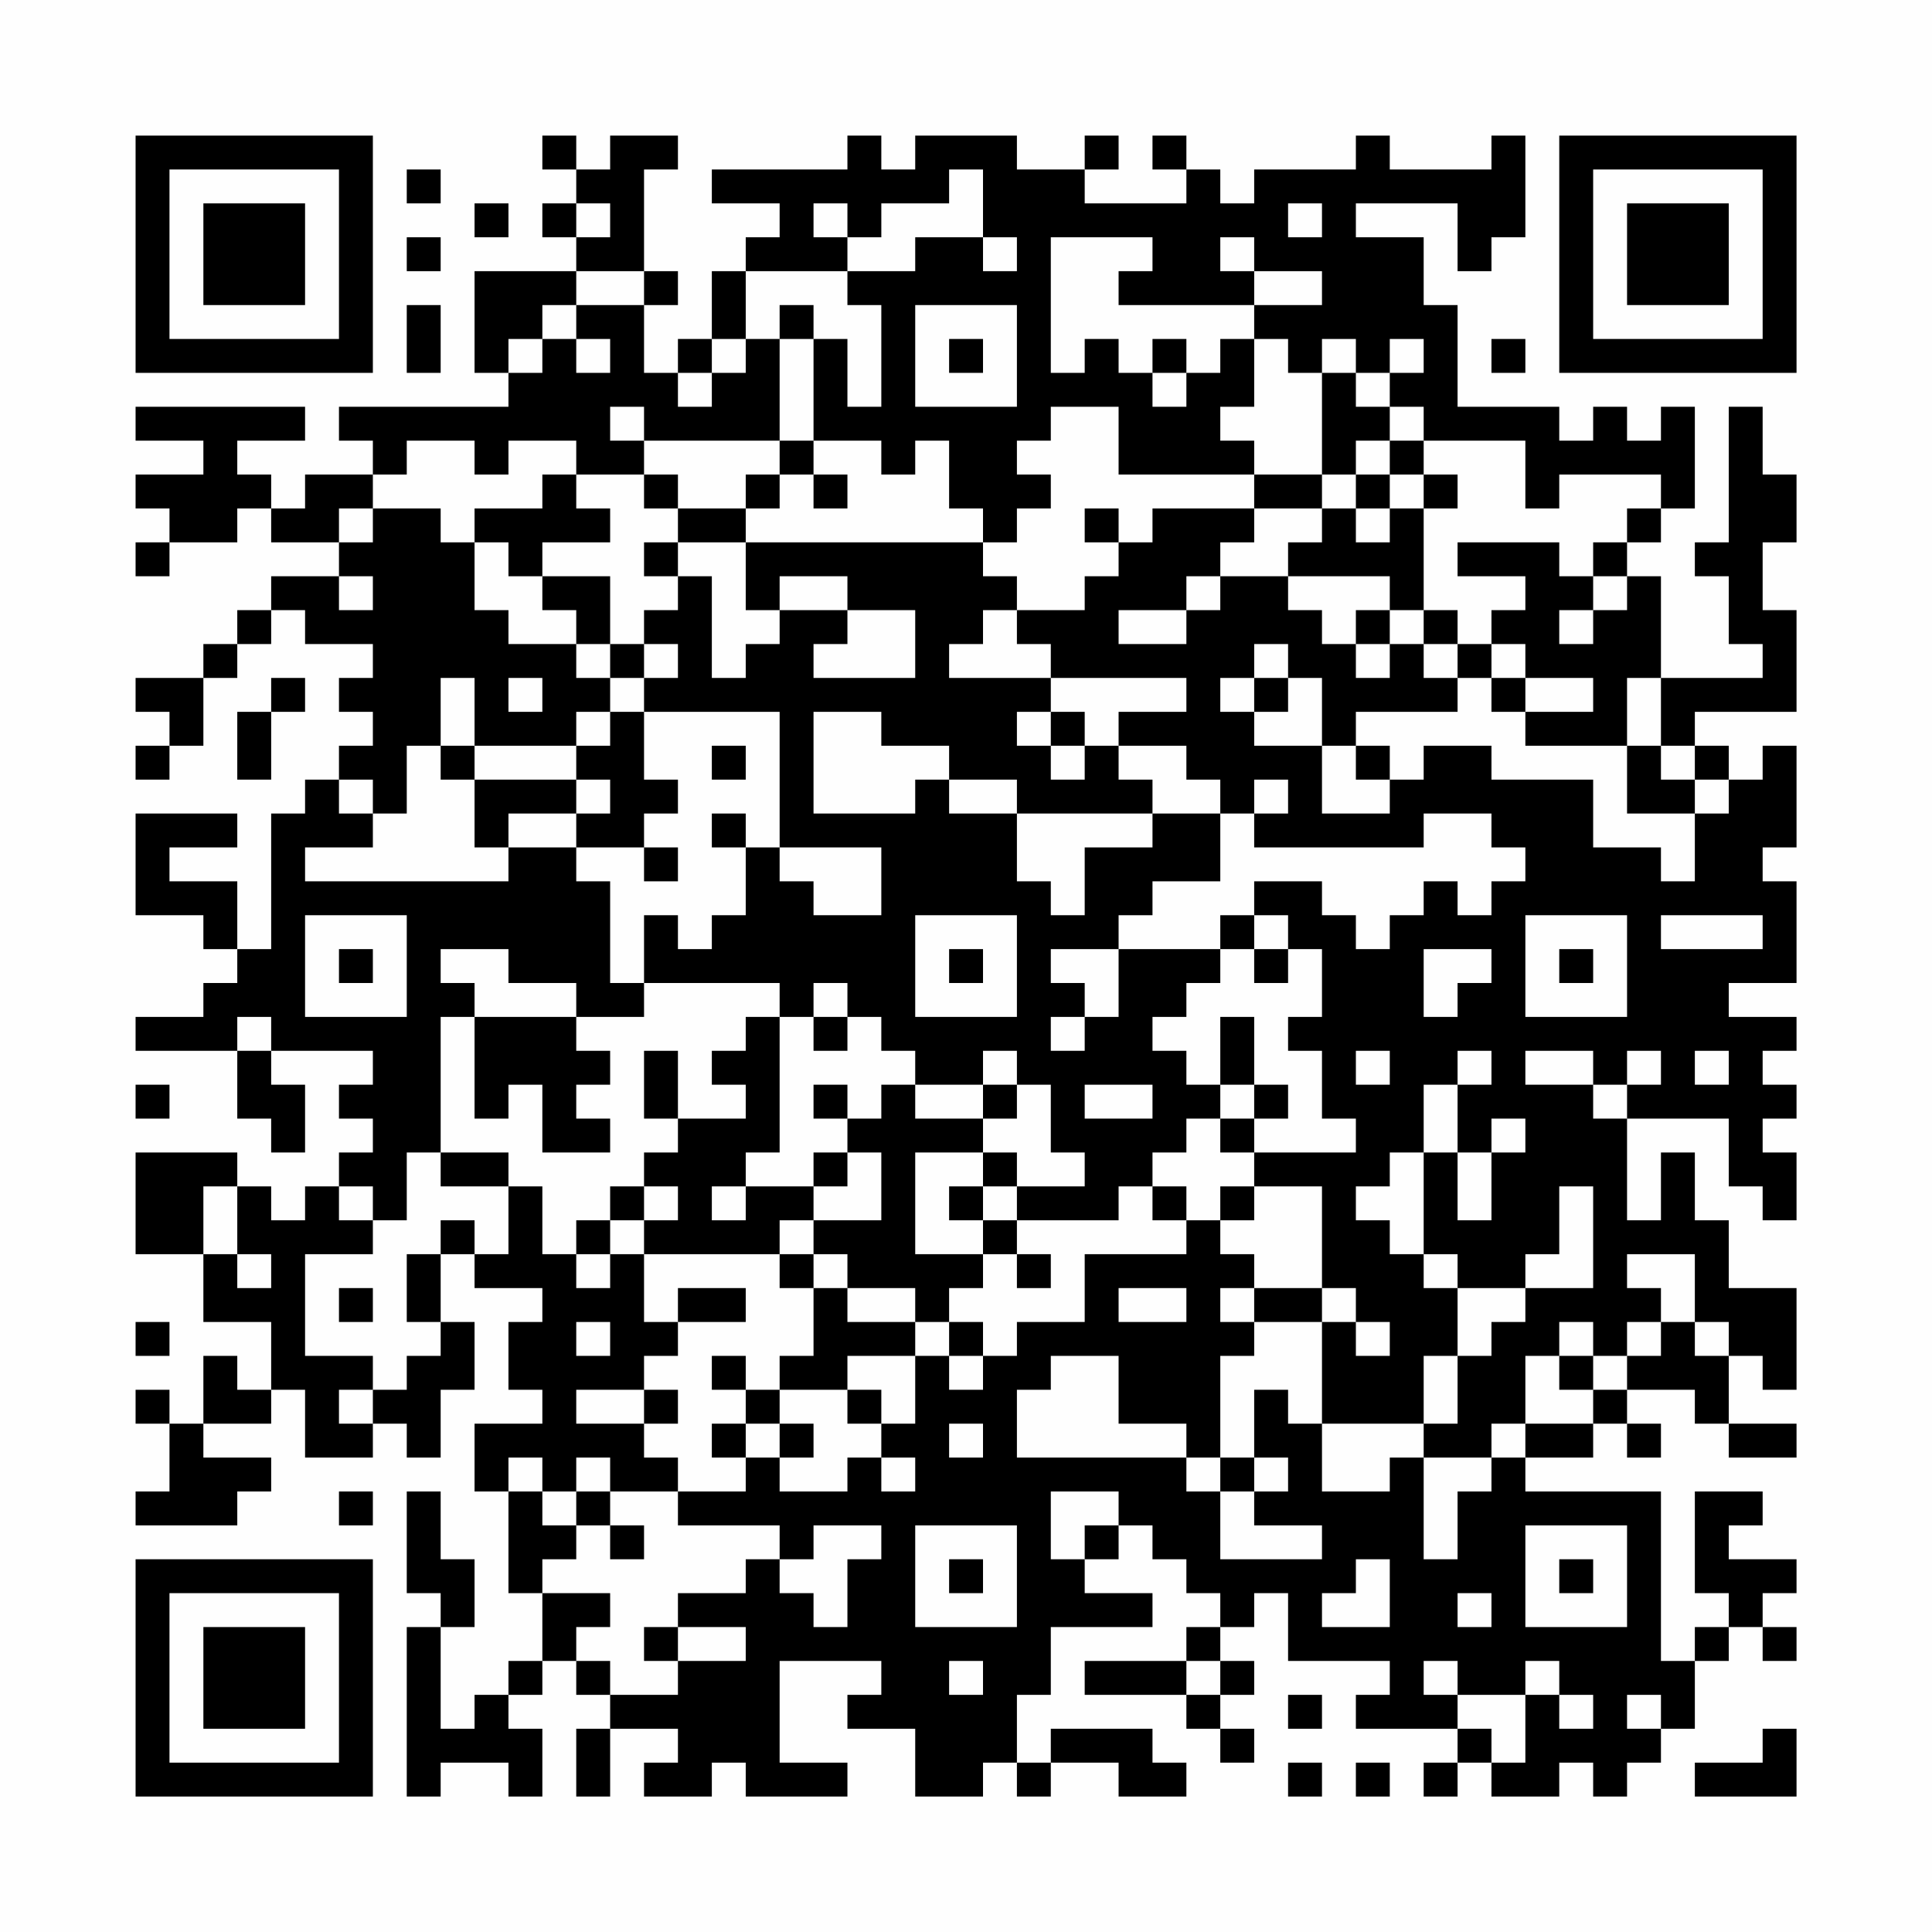 <?xml version="1.0" encoding="UTF-8"?>
<svg xmlns="http://www.w3.org/2000/svg" version="1.1" width="200" height="200" viewBox="0 0 200 200"><rect x="0" y="0" width="200" height="200" fill="#fefefe"/><g transform="scale(3.509)"><g transform="translate(4,4)"><path fill-rule="evenodd" d="M12 0L12 1L13 1L13 2L12 2L12 3L13 3L13 4L10 4L10 7L11 7L11 8L6 8L6 9L7 9L7 10L5 10L5 11L4 11L4 10L3 10L3 9L5 9L5 8L0 8L0 9L2 9L2 10L0 10L0 11L1 11L1 12L0 12L0 13L1 13L1 12L3 12L3 11L4 11L4 12L6 12L6 13L4 13L4 14L3 14L3 15L2 15L2 16L0 16L0 17L1 17L1 18L0 18L0 19L1 19L1 18L2 18L2 16L3 16L3 15L4 15L4 14L5 14L5 15L7 15L7 16L6 16L6 17L7 17L7 18L6 18L6 19L5 19L5 20L4 20L4 24L3 24L3 22L1 22L1 21L3 21L3 20L0 20L0 23L2 23L2 24L3 24L3 25L2 25L2 26L0 26L0 27L3 27L3 29L4 29L4 30L5 30L5 28L4 28L4 27L7 27L7 28L6 28L6 29L7 29L7 30L6 30L6 31L5 31L5 32L4 32L4 31L3 31L3 30L0 30L0 33L2 33L2 35L4 35L4 37L3 37L3 36L2 36L2 38L1 38L1 37L0 37L0 38L1 38L1 40L0 40L0 41L3 41L3 40L4 40L4 39L2 39L2 38L4 38L4 37L5 37L5 39L7 39L7 38L8 38L8 39L9 39L9 37L10 37L10 35L9 35L9 33L10 33L10 34L12 34L12 35L11 35L11 37L12 37L12 38L10 38L10 40L11 40L11 43L12 43L12 45L11 45L11 46L10 46L10 47L9 47L9 44L10 44L10 42L9 42L9 40L8 40L8 43L9 43L9 44L8 44L8 49L9 49L9 48L11 48L11 49L12 49L12 47L11 47L11 46L12 46L12 45L13 45L13 46L14 46L14 47L13 47L13 49L14 49L14 47L16 47L16 48L15 48L15 49L17 49L17 48L18 48L18 49L21 49L21 48L19 48L19 45L22 45L22 46L21 46L21 47L23 47L23 49L25 49L25 48L26 48L26 49L27 49L27 48L29 48L29 49L31 49L31 48L30 48L30 47L27 47L27 48L26 48L26 46L27 46L27 44L30 44L30 43L28 43L28 42L29 42L29 41L30 41L30 42L31 42L31 43L32 43L32 44L31 44L31 45L28 45L28 46L31 46L31 47L32 47L32 48L33 48L33 47L32 47L32 46L33 46L33 45L32 45L32 44L33 44L33 43L34 43L34 45L37 45L37 46L36 46L36 47L39 47L39 48L38 48L38 49L39 49L39 48L40 48L40 49L42 49L42 48L43 48L43 49L44 49L44 48L45 48L45 47L46 47L46 45L47 45L47 44L48 44L48 45L49 45L49 44L48 44L48 43L49 43L49 42L47 42L47 41L48 41L48 40L46 40L46 43L47 43L47 44L46 44L46 45L45 45L45 40L41 40L41 39L43 39L43 38L44 38L44 39L45 39L45 38L44 38L44 37L46 37L46 38L47 38L47 39L49 39L49 38L47 38L47 36L48 36L48 37L49 37L49 34L47 34L47 32L46 32L46 30L45 30L45 32L44 32L44 29L47 29L47 31L48 31L48 32L49 32L49 30L48 30L48 29L49 29L49 28L48 28L48 27L49 27L49 26L47 26L47 25L49 25L49 22L48 22L48 21L49 21L49 18L48 18L48 19L47 19L47 18L46 18L46 17L49 17L49 14L48 14L48 12L49 12L49 10L48 10L48 8L47 8L47 12L46 12L46 13L47 13L47 15L48 15L48 16L45 16L45 13L44 13L44 12L45 12L45 11L46 11L46 8L45 8L45 9L44 9L44 8L43 8L43 9L42 9L42 8L39 8L39 5L38 5L38 3L36 3L36 2L39 2L39 4L40 4L40 3L41 3L41 0L40 0L40 1L37 1L37 0L36 0L36 1L33 1L33 2L32 2L32 1L31 1L31 0L30 0L30 1L31 1L31 2L28 2L28 1L29 1L29 0L28 0L28 1L26 1L26 0L23 0L23 1L22 1L22 0L21 0L21 1L17 1L17 2L19 2L19 3L18 3L18 4L17 4L17 6L16 6L16 7L15 7L15 5L16 5L16 4L15 4L15 1L16 1L16 0L14 0L14 1L13 1L13 0ZM8 1L8 2L9 2L9 1ZM24 1L24 2L22 2L22 3L21 3L21 2L20 2L20 3L21 3L21 4L18 4L18 6L17 6L17 7L16 7L16 8L17 8L17 7L18 7L18 6L19 6L19 9L15 9L15 8L14 8L14 9L15 9L15 10L13 10L13 9L11 9L11 10L10 10L10 9L8 9L8 10L7 10L7 11L6 11L6 12L7 12L7 11L9 11L9 12L10 12L10 14L11 14L11 15L13 15L13 16L14 16L14 17L13 17L13 18L10 18L10 16L9 16L9 18L8 18L8 20L7 20L7 19L6 19L6 20L7 20L7 21L5 21L5 22L11 22L11 21L13 21L13 22L14 22L14 25L15 25L15 26L13 26L13 25L11 25L11 24L9 24L9 25L10 25L10 26L9 26L9 30L8 30L8 32L7 32L7 31L6 31L6 32L7 32L7 33L5 33L5 36L7 36L7 37L6 37L6 38L7 38L7 37L8 37L8 36L9 36L9 35L8 35L8 33L9 33L9 32L10 32L10 33L11 33L11 31L12 31L12 33L13 33L13 34L14 34L14 33L15 33L15 35L16 35L16 36L15 36L15 37L13 37L13 38L15 38L15 39L16 39L16 40L14 40L14 39L13 39L13 40L12 40L12 39L11 39L11 40L12 40L12 41L13 41L13 42L12 42L12 43L14 43L14 44L13 44L13 45L14 45L14 46L16 46L16 45L18 45L18 44L16 44L16 43L18 43L18 42L19 42L19 43L20 43L20 44L21 44L21 42L22 42L22 41L20 41L20 42L19 42L19 41L16 41L16 40L18 40L18 39L19 39L19 40L21 40L21 39L22 39L22 40L23 40L23 39L22 39L22 38L23 38L23 36L24 36L24 37L25 37L25 36L26 36L26 35L28 35L28 33L31 33L31 32L32 32L32 33L33 33L33 34L32 34L32 35L33 35L33 36L32 36L32 39L31 39L31 38L29 38L29 36L27 36L27 37L26 37L26 39L31 39L31 40L32 40L32 42L35 42L35 41L33 41L33 40L34 40L34 39L33 39L33 37L34 37L34 38L35 38L35 40L37 40L37 39L38 39L38 42L39 42L39 40L40 40L40 39L41 39L41 38L43 38L43 37L44 37L44 36L45 36L45 35L46 35L46 36L47 36L47 35L46 35L46 33L44 33L44 34L45 34L45 35L44 35L44 36L43 36L43 35L42 35L42 36L41 36L41 38L40 38L40 39L38 39L38 38L39 38L39 36L40 36L40 35L41 35L41 34L43 34L43 31L42 31L42 33L41 33L41 34L39 34L39 33L38 33L38 30L39 30L39 32L40 32L40 30L41 30L41 29L40 29L40 30L39 30L39 28L40 28L40 27L39 27L39 28L38 28L38 30L37 30L37 31L36 31L36 32L37 32L37 33L38 33L38 34L39 34L39 36L38 36L38 38L35 38L35 35L36 35L36 36L37 36L37 35L36 35L36 34L35 34L35 31L33 31L33 30L36 30L36 29L35 29L35 27L34 27L34 26L35 26L35 24L34 24L34 23L33 23L33 22L35 22L35 23L36 23L36 24L37 24L37 23L38 23L38 22L39 22L39 23L40 23L40 22L41 22L41 21L40 21L40 20L38 20L38 21L33 21L33 20L34 20L34 19L33 19L33 20L32 20L32 19L31 19L31 18L29 18L29 17L31 17L31 16L27 16L27 15L26 15L26 14L28 14L28 13L29 13L29 12L30 12L30 11L33 11L33 12L32 12L32 13L31 13L31 14L29 14L29 15L31 15L31 14L32 14L32 13L34 13L34 14L35 14L35 15L36 15L36 16L37 16L37 15L38 15L38 16L39 16L39 17L36 17L36 18L35 18L35 16L34 16L34 15L33 15L33 16L32 16L32 17L33 17L33 18L35 18L35 20L37 20L37 19L38 19L38 18L40 18L40 19L43 19L43 21L45 21L45 22L46 22L46 20L47 20L47 19L46 19L46 18L45 18L45 16L44 16L44 18L41 18L41 17L43 17L43 16L41 16L41 15L40 15L40 14L41 14L41 13L39 13L39 12L42 12L42 13L43 13L43 14L42 14L42 15L43 15L43 14L44 14L44 13L43 13L43 12L44 12L44 11L45 11L45 10L42 10L42 11L41 11L41 9L38 9L38 8L37 8L37 7L38 7L38 6L37 6L37 7L36 7L36 6L35 6L35 7L34 7L34 6L33 6L33 5L35 5L35 4L33 4L33 3L32 3L32 4L33 4L33 5L29 5L29 4L30 4L30 3L27 3L27 7L28 7L28 6L29 6L29 7L30 7L30 8L31 8L31 7L32 7L32 6L33 6L33 8L32 8L32 9L33 9L33 10L29 10L29 8L27 8L27 9L26 9L26 10L27 10L27 11L26 11L26 12L25 12L25 11L24 11L24 9L23 9L23 10L22 10L22 9L20 9L20 6L21 6L21 8L22 8L22 5L21 5L21 4L23 4L23 3L25 3L25 4L26 4L26 3L25 3L25 1ZM10 2L10 3L11 3L11 2ZM13 2L13 3L14 3L14 2ZM34 2L34 3L35 3L35 2ZM8 3L8 4L9 4L9 3ZM13 4L13 5L12 5L12 6L11 6L11 7L12 7L12 6L13 6L13 7L14 7L14 6L13 6L13 5L15 5L15 4ZM8 5L8 7L9 7L9 5ZM19 5L19 6L20 6L20 5ZM23 5L23 8L26 8L26 5ZM24 6L24 7L25 7L25 6ZM30 6L30 7L31 7L31 6ZM40 6L40 7L41 7L41 6ZM35 7L35 10L33 10L33 11L35 11L35 12L34 12L34 13L37 13L37 14L36 14L36 15L37 15L37 14L38 14L38 15L39 15L39 16L40 16L40 17L41 17L41 16L40 16L40 15L39 15L39 14L38 14L38 11L39 11L39 10L38 10L38 9L37 9L37 8L36 8L36 7ZM19 9L19 10L18 10L18 11L16 11L16 10L15 10L15 11L16 11L16 12L15 12L15 13L16 13L16 14L15 14L15 15L14 15L14 13L12 13L12 12L14 12L14 11L13 11L13 10L12 10L12 11L10 11L10 12L11 12L11 13L12 13L12 14L13 14L13 15L14 15L14 16L15 16L15 17L14 17L14 18L13 18L13 19L10 19L10 18L9 18L9 19L10 19L10 21L11 21L11 20L13 20L13 21L15 21L15 22L16 22L16 21L15 21L15 20L16 20L16 19L15 19L15 17L19 17L19 21L18 21L18 20L17 20L17 21L18 21L18 23L17 23L17 24L16 24L16 23L15 23L15 25L19 25L19 26L18 26L18 27L17 27L17 28L18 28L18 29L16 29L16 27L15 27L15 29L16 29L16 30L15 30L15 31L14 31L14 32L13 32L13 33L14 33L14 32L15 32L15 33L19 33L19 34L20 34L20 36L19 36L19 37L18 37L18 36L17 36L17 37L18 37L18 38L17 38L17 39L18 39L18 38L19 38L19 39L20 39L20 38L19 38L19 37L21 37L21 38L22 38L22 37L21 37L21 36L23 36L23 35L24 35L24 36L25 36L25 35L24 35L24 34L25 34L25 33L26 33L26 34L27 34L27 33L26 33L26 32L29 32L29 31L30 31L30 32L31 32L31 31L30 31L30 30L31 30L31 29L32 29L32 30L33 30L33 29L34 29L34 28L33 28L33 26L32 26L32 28L31 28L31 27L30 27L30 26L31 26L31 25L32 25L32 24L33 24L33 25L34 25L34 24L33 24L33 23L32 23L32 24L29 24L29 23L30 23L30 22L32 22L32 20L30 20L30 19L29 19L29 18L28 18L28 17L27 17L27 16L24 16L24 15L25 15L25 14L26 14L26 13L25 13L25 12L18 12L18 11L19 11L19 10L20 10L20 11L21 11L21 10L20 10L20 9ZM36 9L36 10L35 10L35 11L36 11L36 12L37 12L37 11L38 11L38 10L37 10L37 9ZM36 10L36 11L37 11L37 10ZM28 11L28 12L29 12L29 11ZM16 12L16 13L17 13L17 16L18 16L18 15L19 15L19 14L21 14L21 15L20 15L20 16L23 16L23 14L21 14L21 13L19 13L19 14L18 14L18 12ZM6 13L6 14L7 14L7 13ZM15 15L15 16L16 16L16 15ZM4 16L4 17L3 17L3 19L4 19L4 17L5 17L5 16ZM11 16L11 17L12 17L12 16ZM33 16L33 17L34 17L34 16ZM20 17L20 20L23 20L23 19L24 19L24 20L26 20L26 22L27 22L27 23L28 23L28 21L30 21L30 20L26 20L26 19L24 19L24 18L22 18L22 17ZM26 17L26 18L27 18L27 19L28 19L28 18L27 18L27 17ZM17 18L17 19L18 19L18 18ZM36 18L36 19L37 19L37 18ZM44 18L44 20L46 20L46 19L45 19L45 18ZM13 19L13 20L14 20L14 19ZM19 21L19 22L20 22L20 23L22 23L22 21ZM5 23L5 26L8 26L8 23ZM23 23L23 26L26 26L26 23ZM41 23L41 26L44 26L44 23ZM45 23L45 24L48 24L48 23ZM6 24L6 25L7 25L7 24ZM24 24L24 25L25 25L25 24ZM27 24L27 25L28 25L28 26L27 26L27 27L28 27L28 26L29 26L29 24ZM38 24L38 26L39 26L39 25L40 25L40 24ZM42 24L42 25L43 25L43 24ZM20 25L20 26L19 26L19 30L18 30L18 31L17 31L17 32L18 32L18 31L20 31L20 32L19 32L19 33L20 33L20 34L21 34L21 35L23 35L23 34L21 34L21 33L20 33L20 32L22 32L22 30L21 30L21 29L22 29L22 28L23 28L23 29L25 29L25 30L23 30L23 33L25 33L25 32L26 32L26 31L28 31L28 30L27 30L27 28L26 28L26 27L25 27L25 28L23 28L23 27L22 27L22 26L21 26L21 25ZM3 26L3 27L4 27L4 26ZM10 26L10 29L11 29L11 28L12 28L12 30L14 30L14 29L13 29L13 28L14 28L14 27L13 27L13 26ZM20 26L20 27L21 27L21 26ZM36 27L36 28L37 28L37 27ZM41 27L41 28L43 28L43 29L44 29L44 28L45 28L45 27L44 27L44 28L43 28L43 27ZM46 27L46 28L47 28L47 27ZM0 28L0 29L1 29L1 28ZM20 28L20 29L21 29L21 28ZM25 28L25 29L26 29L26 28ZM28 28L28 29L30 29L30 28ZM32 28L32 29L33 29L33 28ZM9 30L9 31L11 31L11 30ZM20 30L20 31L21 31L21 30ZM25 30L25 31L24 31L24 32L25 32L25 31L26 31L26 30ZM2 31L2 33L3 33L3 34L4 34L4 33L3 33L3 31ZM15 31L15 32L16 32L16 31ZM32 31L32 32L33 32L33 31ZM6 34L6 35L7 35L7 34ZM16 34L16 35L18 35L18 34ZM29 34L29 35L31 35L31 34ZM33 34L33 35L35 35L35 34ZM0 35L0 36L1 36L1 35ZM13 35L13 36L14 36L14 35ZM42 36L42 37L43 37L43 36ZM15 37L15 38L16 38L16 37ZM24 38L24 39L25 39L25 38ZM32 39L32 40L33 40L33 39ZM6 40L6 41L7 41L7 40ZM13 40L13 41L14 41L14 42L15 42L15 41L14 41L14 40ZM27 40L27 42L28 42L28 41L29 41L29 40ZM23 41L23 44L26 44L26 41ZM41 41L41 44L44 44L44 41ZM24 42L24 43L25 43L25 42ZM36 42L36 43L35 43L35 44L37 44L37 42ZM42 42L42 43L43 43L43 42ZM39 43L39 44L40 44L40 43ZM15 44L15 45L16 45L16 44ZM24 45L24 46L25 46L25 45ZM31 45L31 46L32 46L32 45ZM38 45L38 46L39 46L39 47L40 47L40 48L41 48L41 46L42 46L42 47L43 47L43 46L42 46L42 45L41 45L41 46L39 46L39 45ZM34 46L34 47L35 47L35 46ZM44 46L44 47L45 47L45 46ZM48 47L48 48L46 48L46 49L49 49L49 47ZM34 48L34 49L35 49L35 48ZM36 48L36 49L37 49L37 48ZM0 0L0 7L7 7L7 0ZM1 1L1 6L6 6L6 1ZM2 2L2 5L5 5L5 2ZM42 0L42 7L49 7L49 0ZM43 1L43 6L48 6L48 1ZM44 2L44 5L47 5L47 2ZM0 42L0 49L7 49L7 42ZM1 43L1 48L6 48L6 43ZM2 44L2 47L5 47L5 44Z" fill="#000000"/></g></g></svg>
